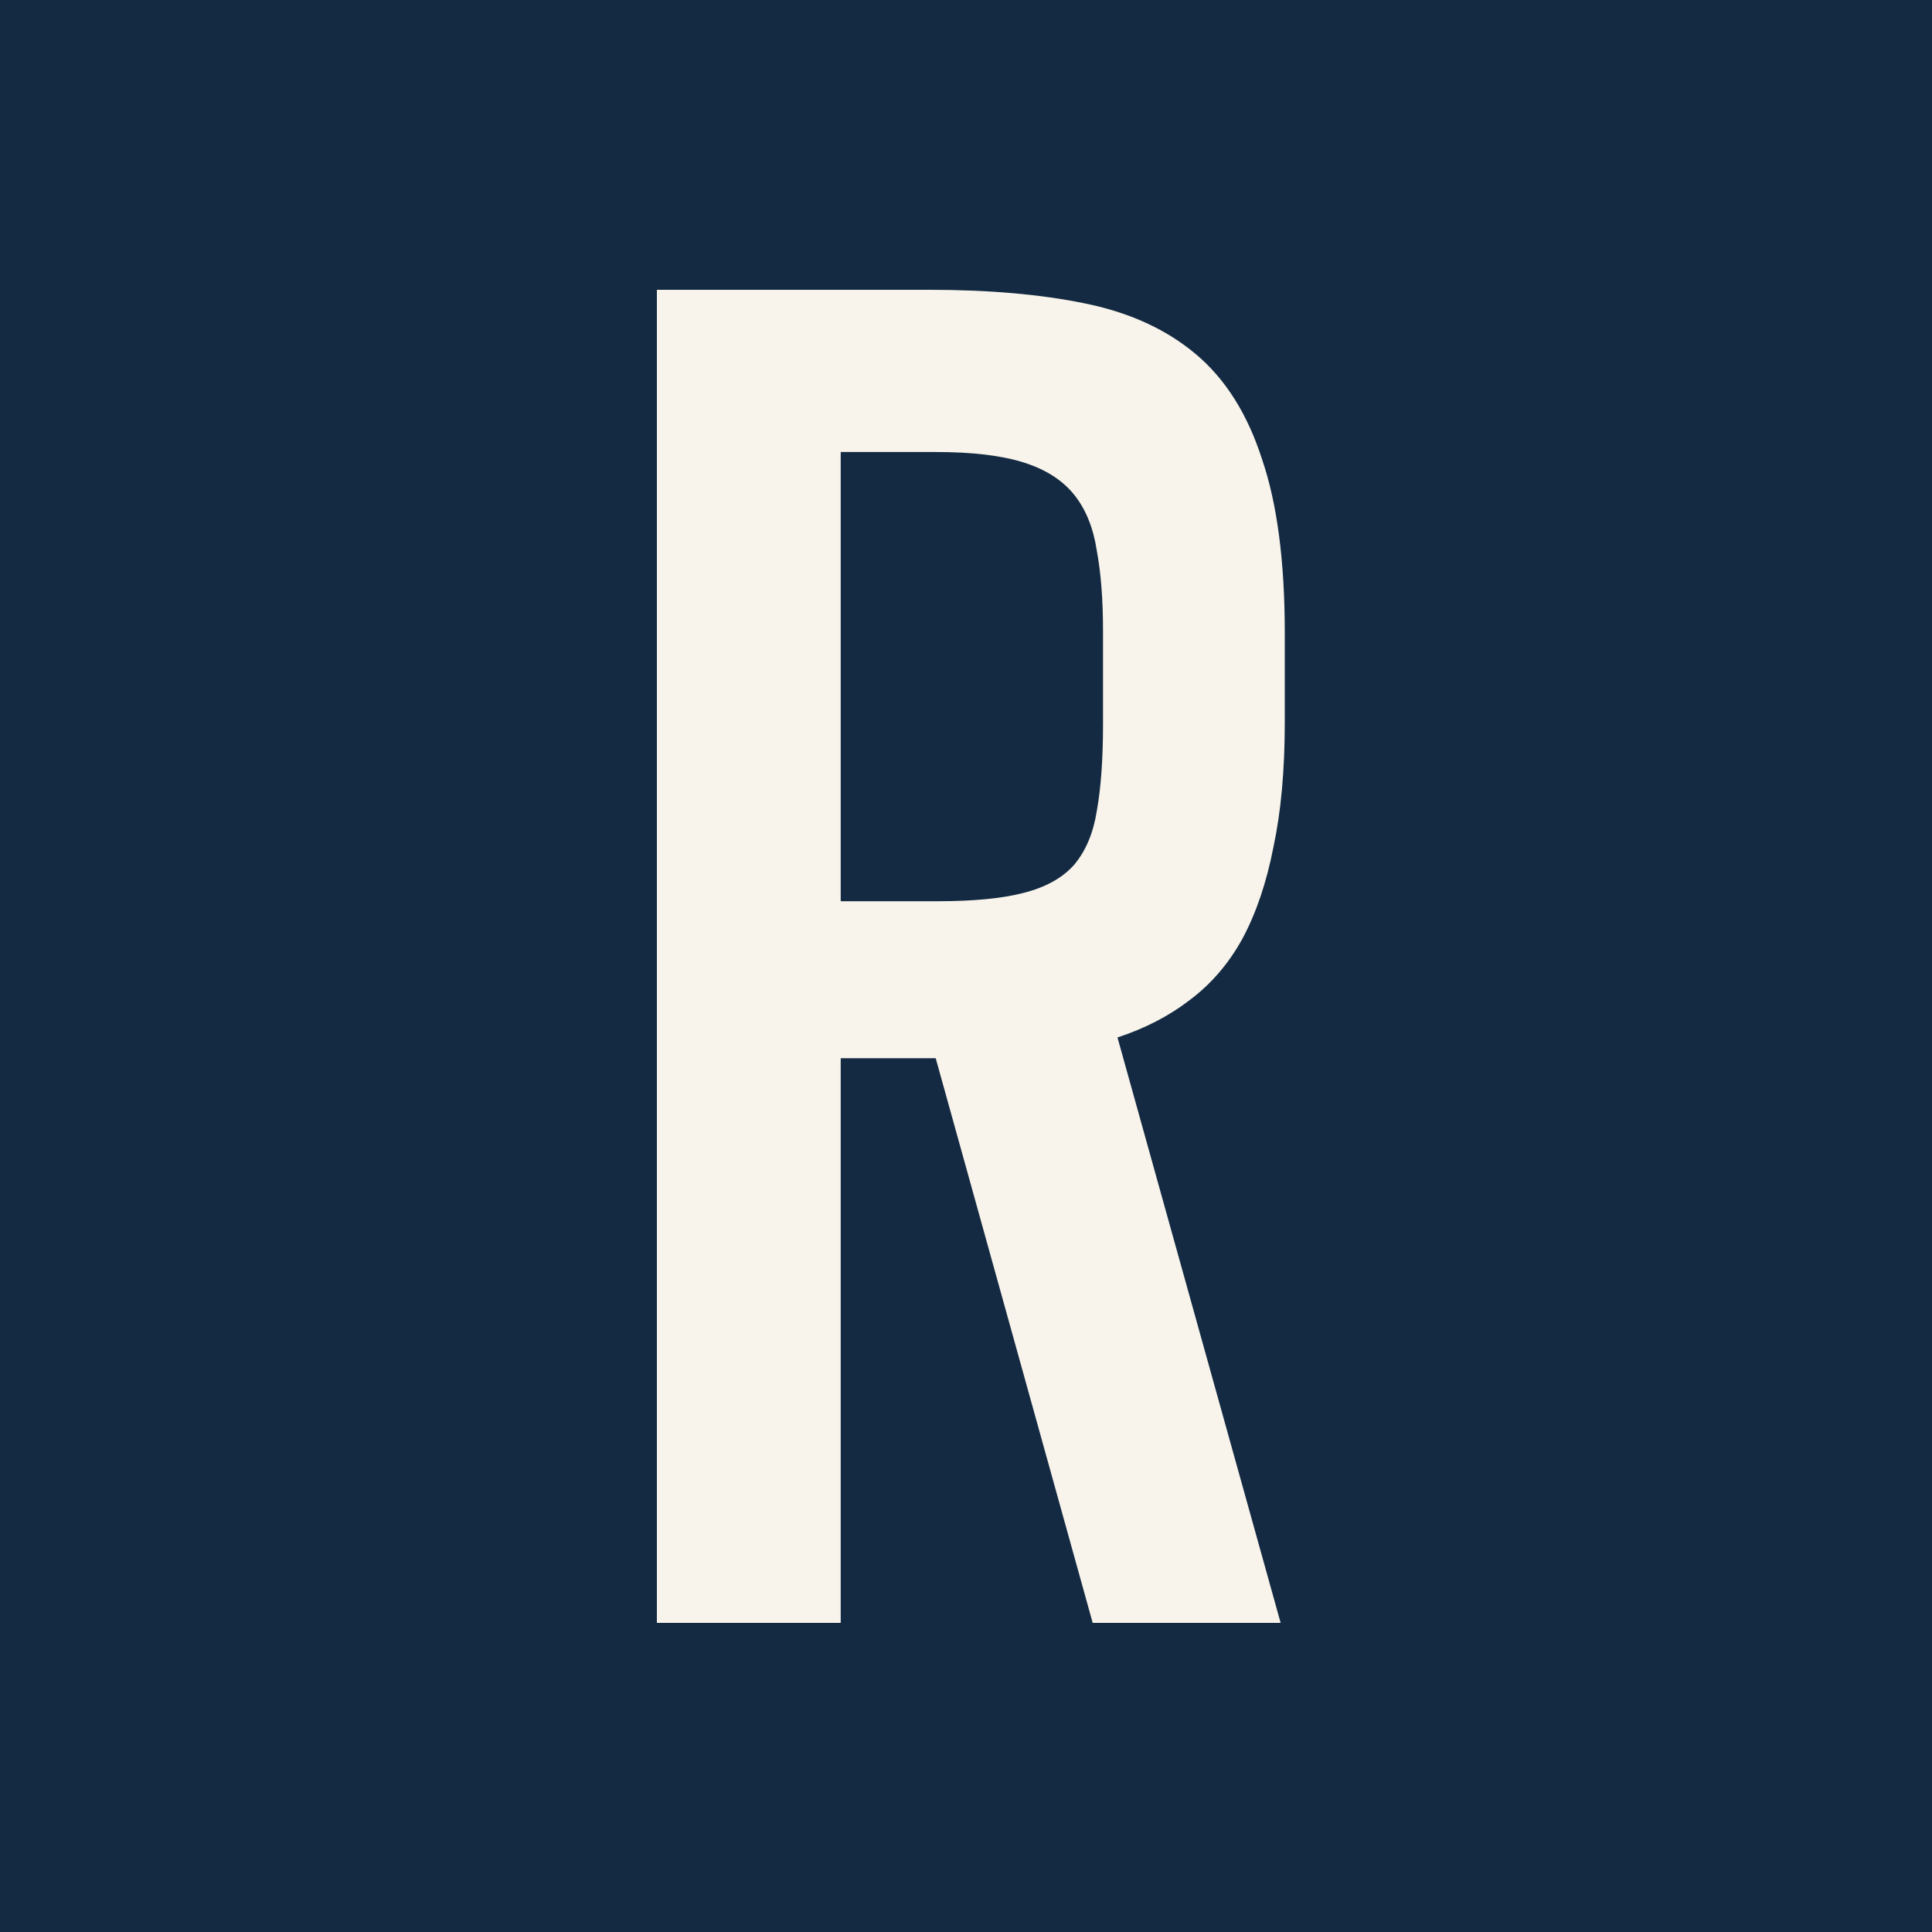 <?xml version="1.0" encoding="UTF-8"?>
<svg xmlns="http://www.w3.org/2000/svg" width="200" height="200" viewBox="0 0 200 200" fill="none">
  <rect width="200" height="200" fill="#132A42"></rect>
  <path d="M68 30H96.224C102.353 30 107.698 30.466 112.26 31.399C116.893 32.332 120.741 34.09 123.806 36.674C126.871 39.257 129.151 42.881 130.648 47.546C132.216 52.139 133 58.131 133 65.523V74.78C133 79.732 132.608 84.037 131.824 87.697C131.111 91.357 130.042 94.515 128.617 97.17C127.191 99.754 125.374 101.871 123.164 103.521C121.026 105.172 118.532 106.463 115.681 107.396L132.572 168H113.115L96.865 109.549H96.224H87.03V168H68V30ZM97.079 93.295C100.785 93.295 103.743 93.008 105.952 92.434C108.233 91.86 109.979 90.891 111.191 89.527C112.402 88.092 113.186 86.226 113.543 83.93C113.97 81.562 114.184 78.584 114.184 74.995V65.307C114.184 62.078 113.97 59.315 113.543 57.019C113.186 54.651 112.402 52.713 111.191 51.206C109.979 49.699 108.233 48.587 105.952 47.869C103.672 47.151 100.643 46.792 96.865 46.792H87.03V93.295H97.079Z" fill="#F8F4EB"></path>
</svg>
